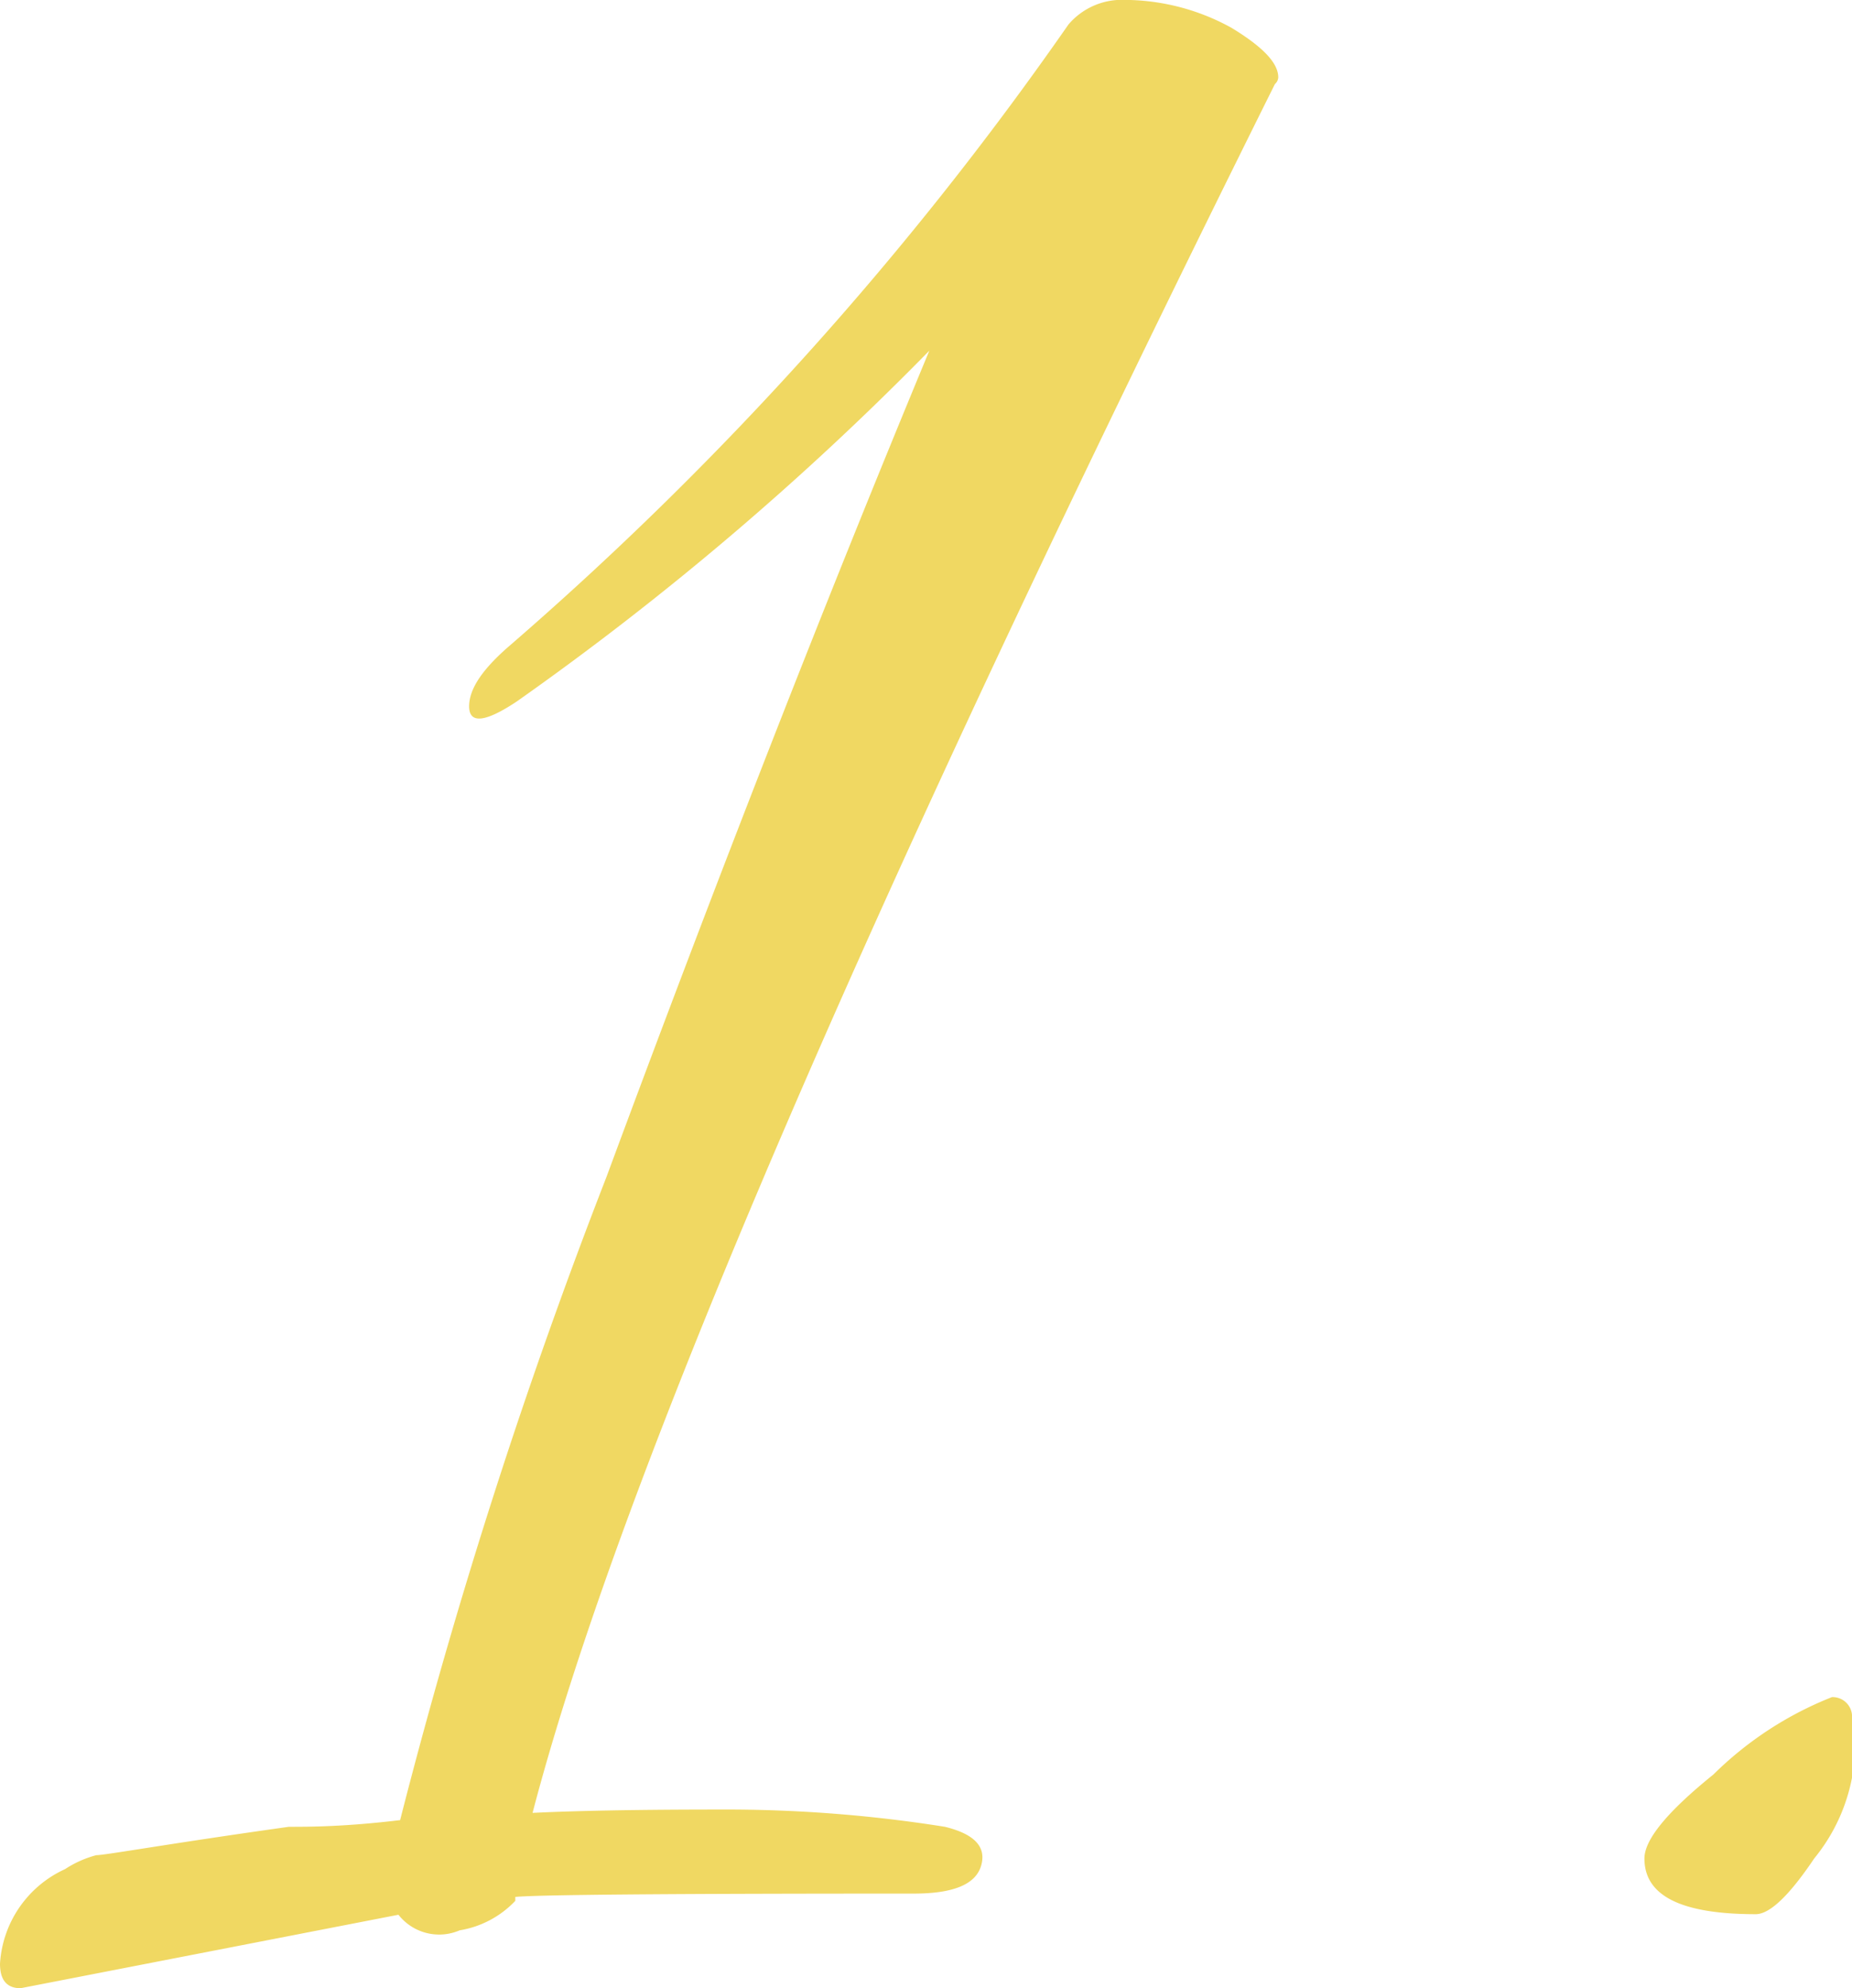 <svg xmlns="http://www.w3.org/2000/svg" viewBox="0 0 33.28 35.72">
  <defs>
    <style>
      .cls-1 {
        fill: #f0d862;
      }
    </style>
  </defs>
  <g id="レイヤー_2" data-name="レイヤー 2">
    <g id="contents">
      <g>
        <path class="cls-1" d="M7.16,34.4.37,35.72c-.25,0-.37-.15-.37-.44a2,2,0,0,1,1.17-1.7,1.9,1.9,0,0,1,.56-.25c.16,0,1.32-.21,3.46-.51.37,0,1,0,2-.12a100.49,100.49,0,0,1,3.71-11.56q3-8.1,5.8-14.84a53.57,53.57,0,0,1-7.41,6.3c-.57.38-.86.41-.86.09s.25-.68.74-1.1A60.33,60.33,0,0,0,19.2.44,1.26,1.26,0,0,1,20.07,0a4,4,0,0,1,2.06.5c.56.34.84.63.84.89a.17.17,0,0,1-.06.12q-11,22.11-13.34,31.06,1.23-.06,3.36-.06a25,25,0,0,1,4.05.31c.53.13.75.36.65.7s-.51.5-1.21.5q-6.54,0-7.16.06v.07a1.77,1.77,0,0,1-1,.53A.93.93,0,0,1,7.16,34.4Z"/>
        <path class="cls-1" d="M33.28,30.87v1.07a3.26,3.26,0,0,1-.68,1.45c-.45.67-.8,1-1.05,1-1.36,0-2-.34-2-1,0-.34.41-.84,1.24-1.51a6.34,6.34,0,0,1,2.13-1.39A.35.35,0,0,1,33.28,30.87Z"/>
      </g>
    </g>
  </g>
</svg>
